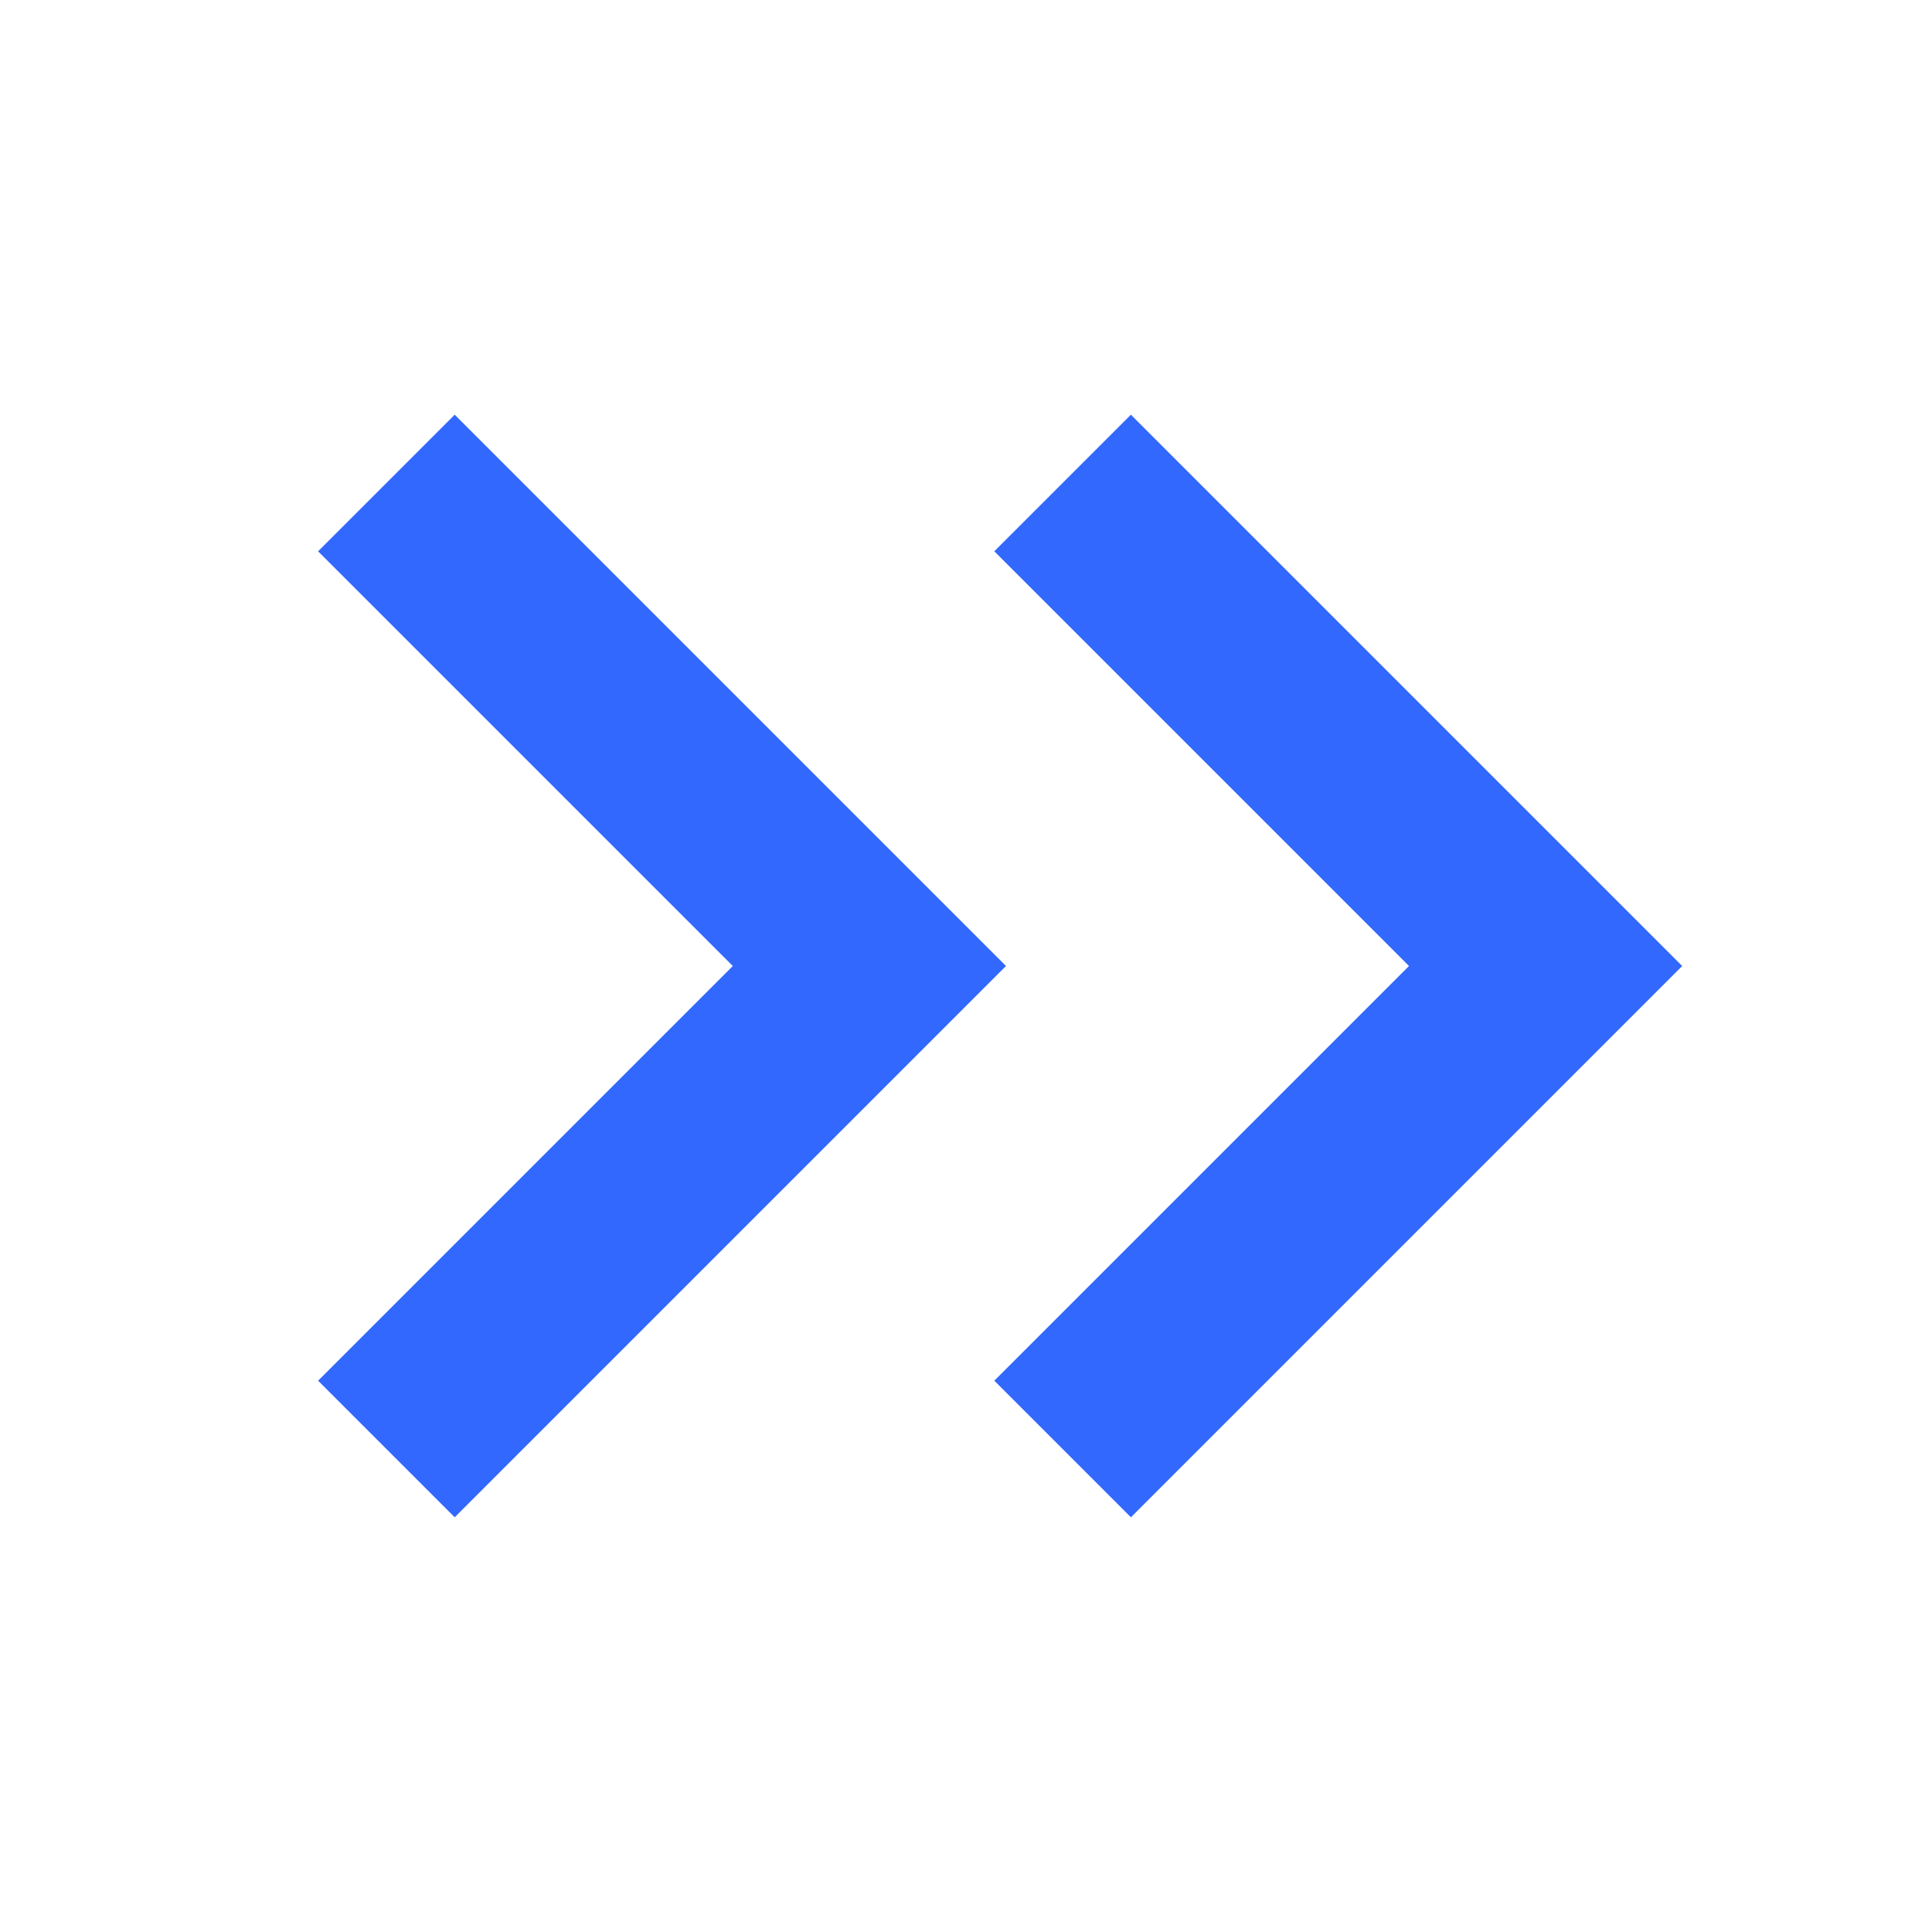 <?xml version="1.0" encoding="UTF-8"?>
<svg width="20px" height="20px" viewBox="0 0 20 20" version="1.1" xmlns="http://www.w3.org/2000/svg" xmlns:xlink="http://www.w3.org/1999/xlink">
    <title>编组 56备份</title>
    <g id="pc" stroke="none" stroke-width="1" fill="none" fill-rule="evenodd">
        <g transform="translate(-897, -3861)" id="编组-60">
            <g transform="translate(0, 3696)">
                <g id="编组-59" transform="translate(840, 100)">
                    <g id="编组-56" transform="translate(30, 62)">
                        <g id="编组-56备份" transform="translate(27, 3)">
                            <rect id="矩形" x="0" y="0" width="20" height="20"></rect>
                            <g id="编组-55" transform="translate(4, 5)" stroke="#3368FE" stroke-width="2">
                                <polyline id="路径" points="7 0 12 5 7 10"></polyline>
                                <polyline id="路径备份" points="0 0 5 5 0 10"></polyline>
                            </g>
                        </g>
                    </g>
                </g>
            </g>
        </g>
    </g>
</svg>